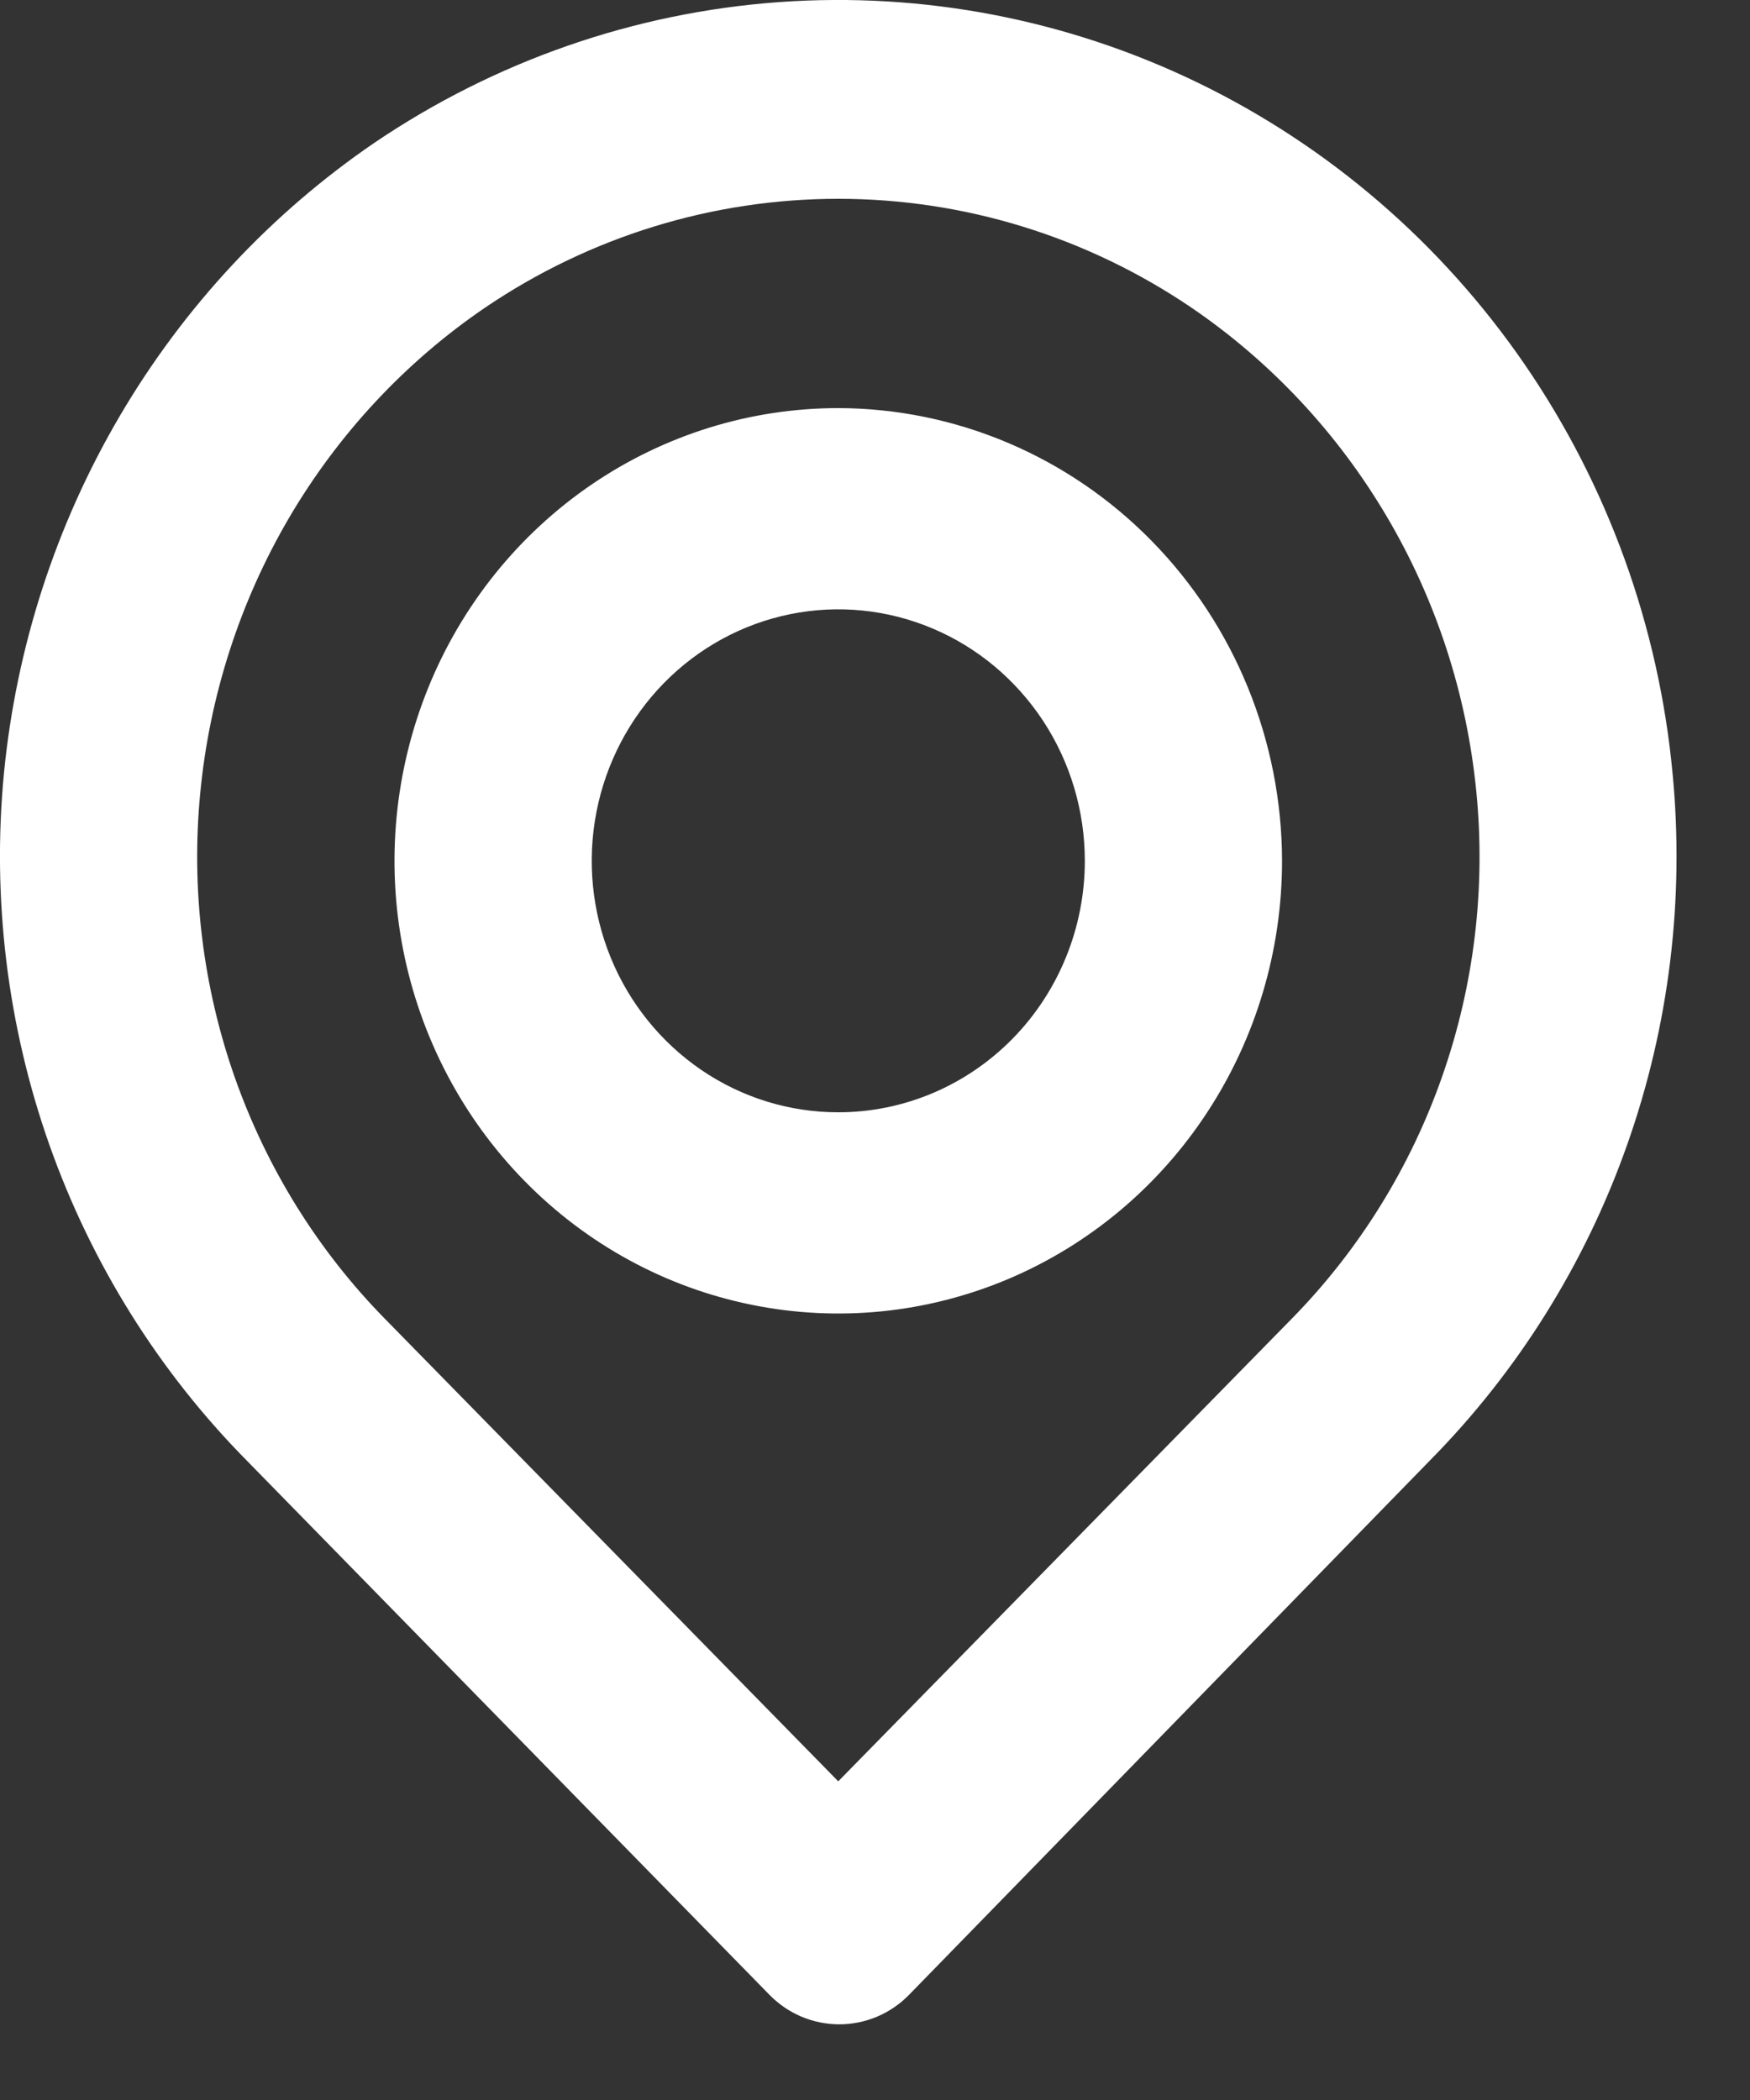 <?xml version="1.0" encoding="UTF-8"?> <svg xmlns="http://www.w3.org/2000/svg" width="20" height="24" viewBox="0 0 20 24" fill="none"><rect x="0" y="0" width="20" height="24" fill="#333333" stroke="none"/><path d="M19.115 8.838C18.957 7.158 18.375 5.549 17.426 4.166C16.477 2.784 15.193 1.676 13.7 0.95C12.206 0.224 10.554 -0.095 8.904 0.024C7.254 0.143 5.662 0.696 4.283 1.629C3.099 2.437 2.105 3.502 1.372 4.749C0.639 5.995 0.186 7.392 0.045 8.838C-0.093 10.274 0.085 11.725 0.564 13.083C1.044 14.441 1.814 15.673 2.818 16.69L8.791 22.795C8.896 22.903 9.021 22.989 9.158 23.047C9.295 23.105 9.443 23.135 9.592 23.135C9.74 23.135 9.888 23.105 10.025 23.047C10.162 22.989 10.287 22.903 10.392 22.795L16.343 16.69C17.347 15.673 18.117 14.441 18.596 13.083C19.076 11.725 19.253 10.274 19.115 8.838ZM14.765 15.069L9.58 20.358L4.396 15.069C3.632 14.29 3.047 13.347 2.682 12.31C2.318 11.272 2.183 10.165 2.288 9.068C2.394 7.954 2.741 6.878 3.304 5.917C3.868 4.957 4.633 4.136 5.545 3.515C6.741 2.704 8.145 2.272 9.58 2.272C11.016 2.272 12.419 2.704 13.615 3.515C14.524 4.134 15.288 4.951 15.851 5.907C16.415 6.863 16.763 7.935 16.872 9.045C16.981 10.146 16.848 11.257 16.483 12.299C16.119 13.341 15.532 14.287 14.765 15.069ZM9.58 4.664C8.577 4.664 7.597 4.968 6.763 5.536C5.929 6.105 5.278 6.913 4.895 7.858C4.511 8.804 4.41 9.844 4.606 10.847C4.802 11.851 5.285 12.773 5.994 13.496C6.703 14.22 7.607 14.713 8.591 14.912C9.575 15.112 10.594 15.009 11.521 14.618C12.448 14.226 13.24 13.563 13.797 12.712C14.354 11.862 14.652 10.861 14.652 9.838C14.649 8.467 14.114 7.153 13.163 6.183C12.213 5.213 10.924 4.667 9.58 4.664ZM9.58 12.712C9.023 12.712 8.478 12.544 8.015 12.228C7.552 11.912 7.19 11.463 6.977 10.938C6.764 10.413 6.708 9.835 6.817 9.277C6.926 8.72 7.194 8.208 7.588 7.806C7.982 7.404 8.484 7.13 9.031 7.019C9.577 6.908 10.144 6.965 10.659 7.183C11.173 7.4 11.613 7.769 11.923 8.241C12.233 8.714 12.398 9.27 12.398 9.838C12.398 10.6 12.101 11.331 11.573 11.87C11.044 12.409 10.328 12.712 9.58 12.712Z" fill="white"></path></svg> 